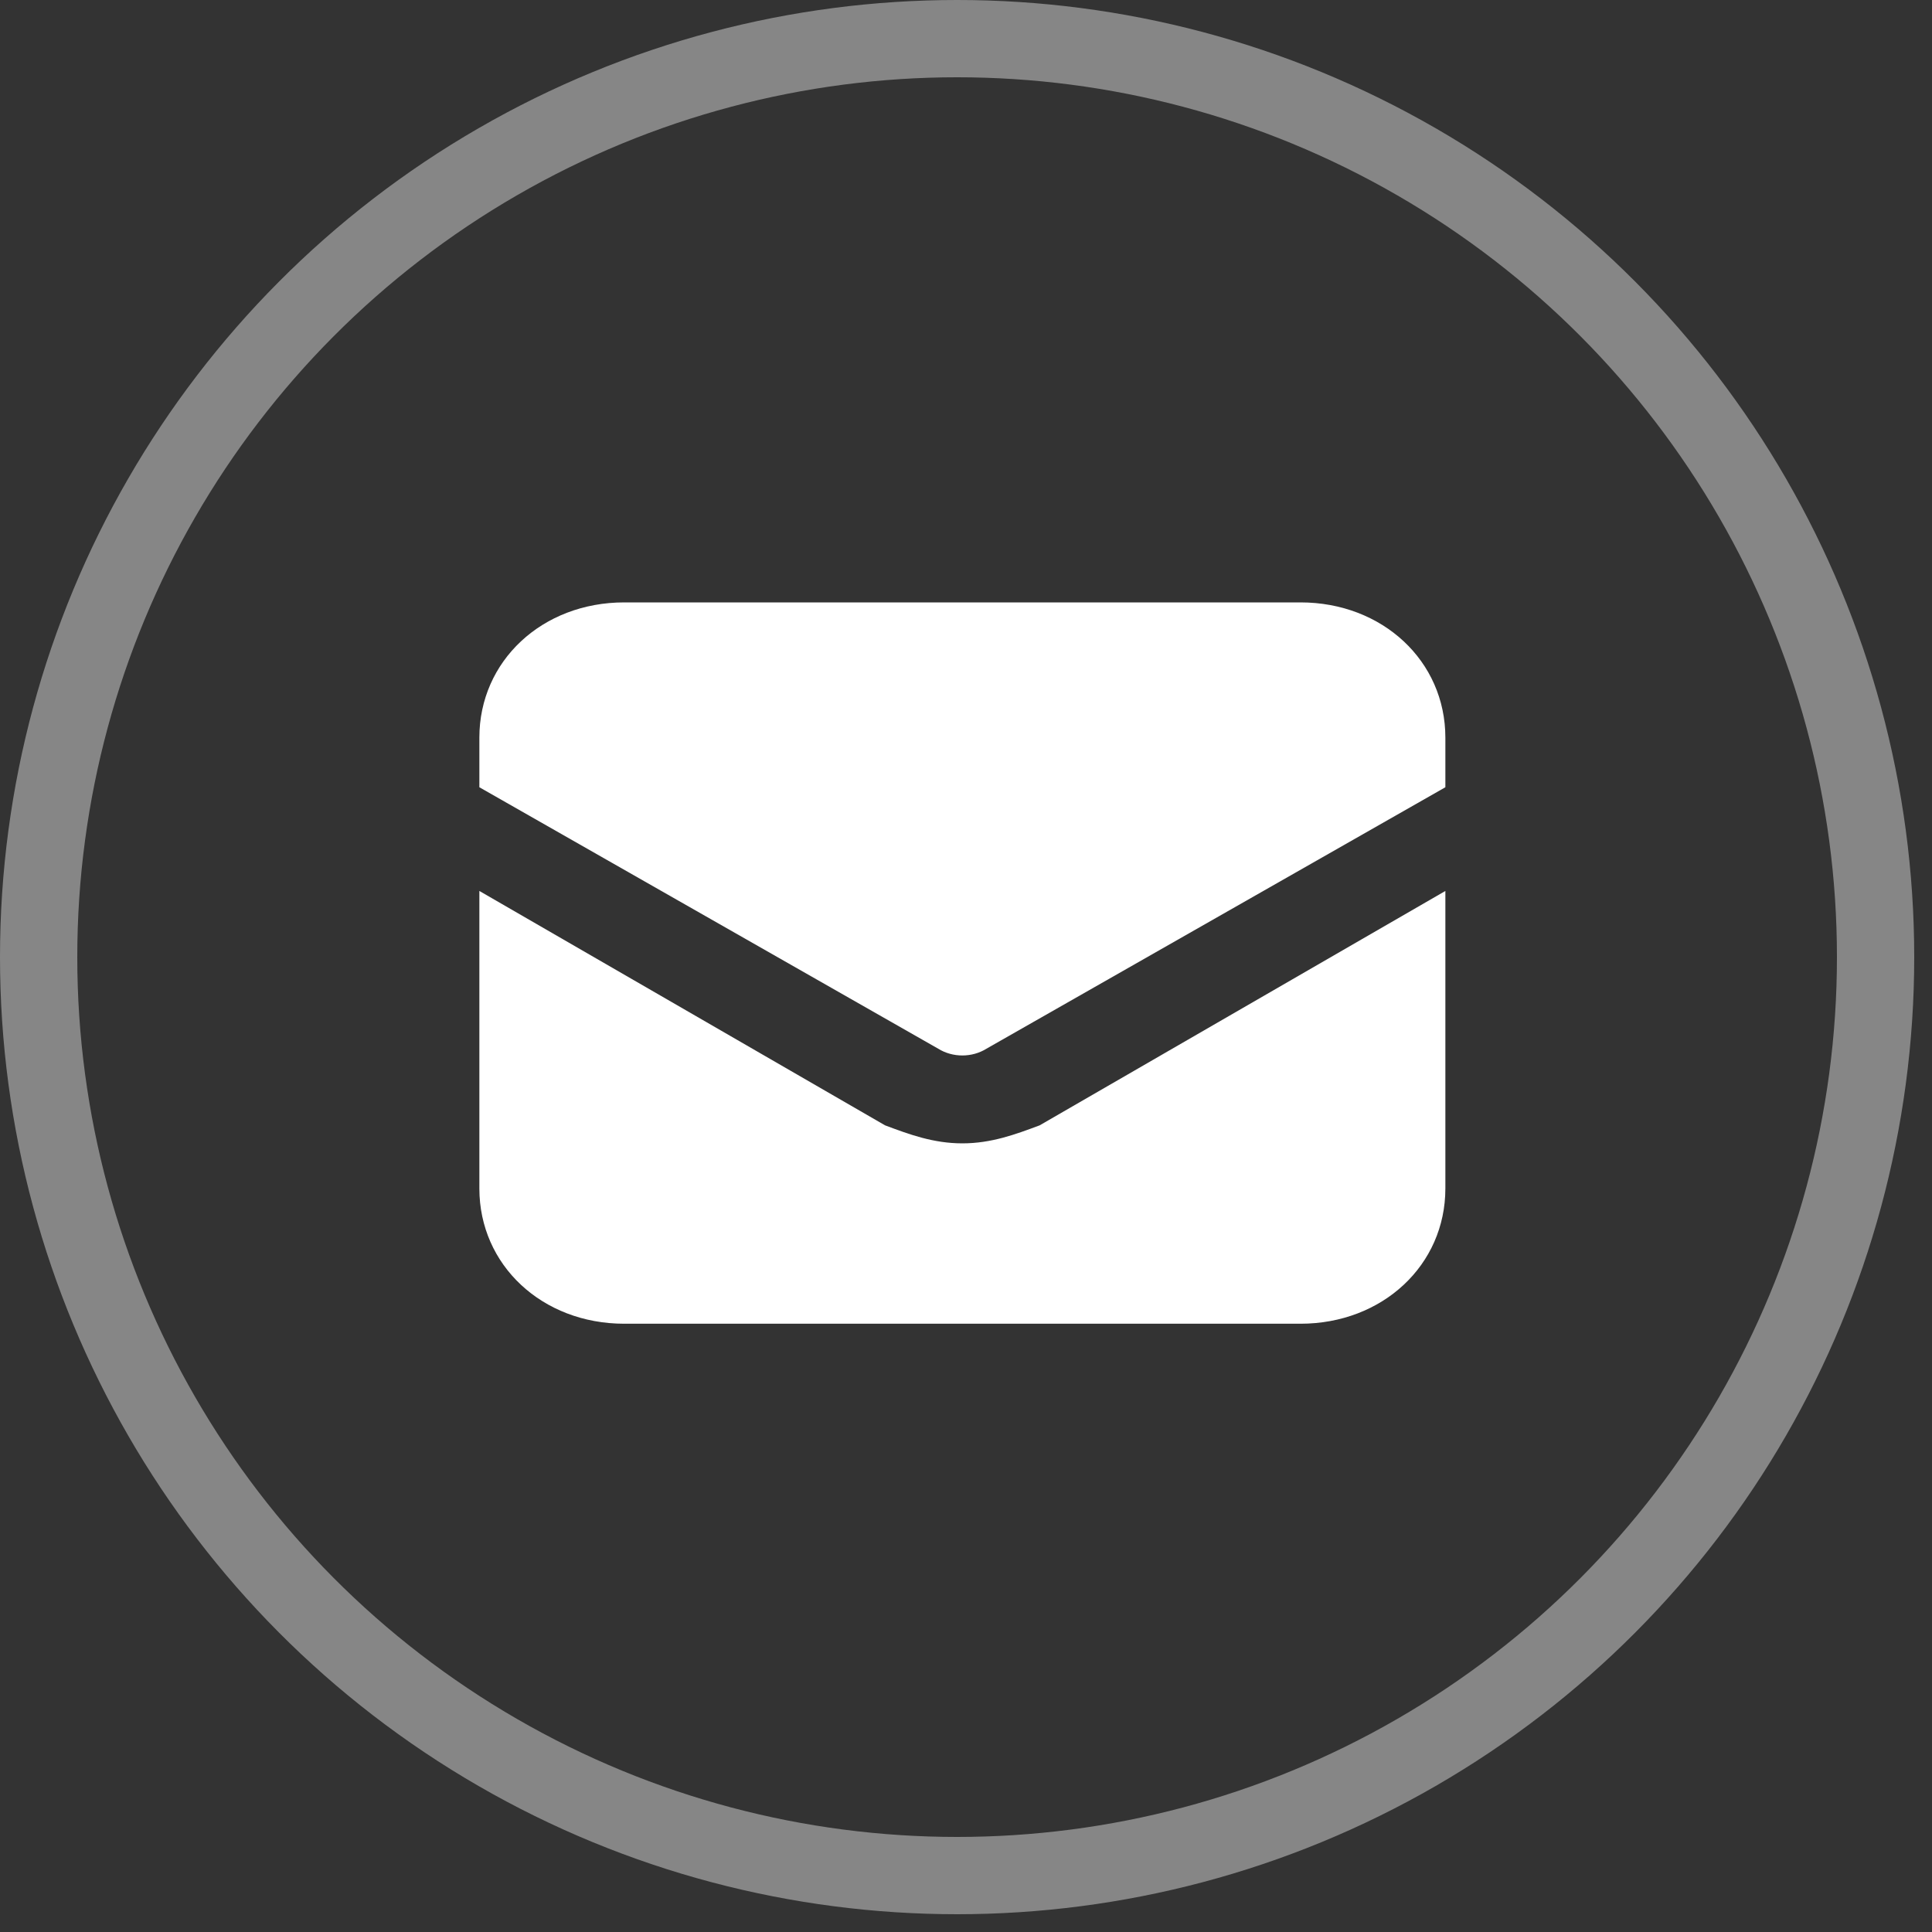 <svg width="25" height="25" viewBox="0 0 25 25" fill="none" xmlns="http://www.w3.org/2000/svg">
<rect x="0" y="0" width="25" height="25" fill="#333333" stroke="none"/>
<circle cx="12.385" cy="12.385" r="11.885" stroke="white" stroke-opacity="0.41"/>
<path d="M12.453 14.795C12.078 14.795 11.765 14.679 11.453 14.562L6.203 11.529V15.379C6.203 16.37 7.015 17.129 8.078 17.129H16.828C17.89 17.129 18.703 16.37 18.703 15.379V11.529L13.453 14.562C13.14 14.679 12.828 14.795 12.453 14.795ZM16.828 7.795H8.078C7.015 7.795 6.203 8.554 6.203 9.545V10.187L12.14 13.57C12.328 13.687 12.578 13.687 12.765 13.57L18.703 10.187V9.545C18.703 8.554 17.89 7.795 16.828 7.795Z" fill="white"/>
</svg>
